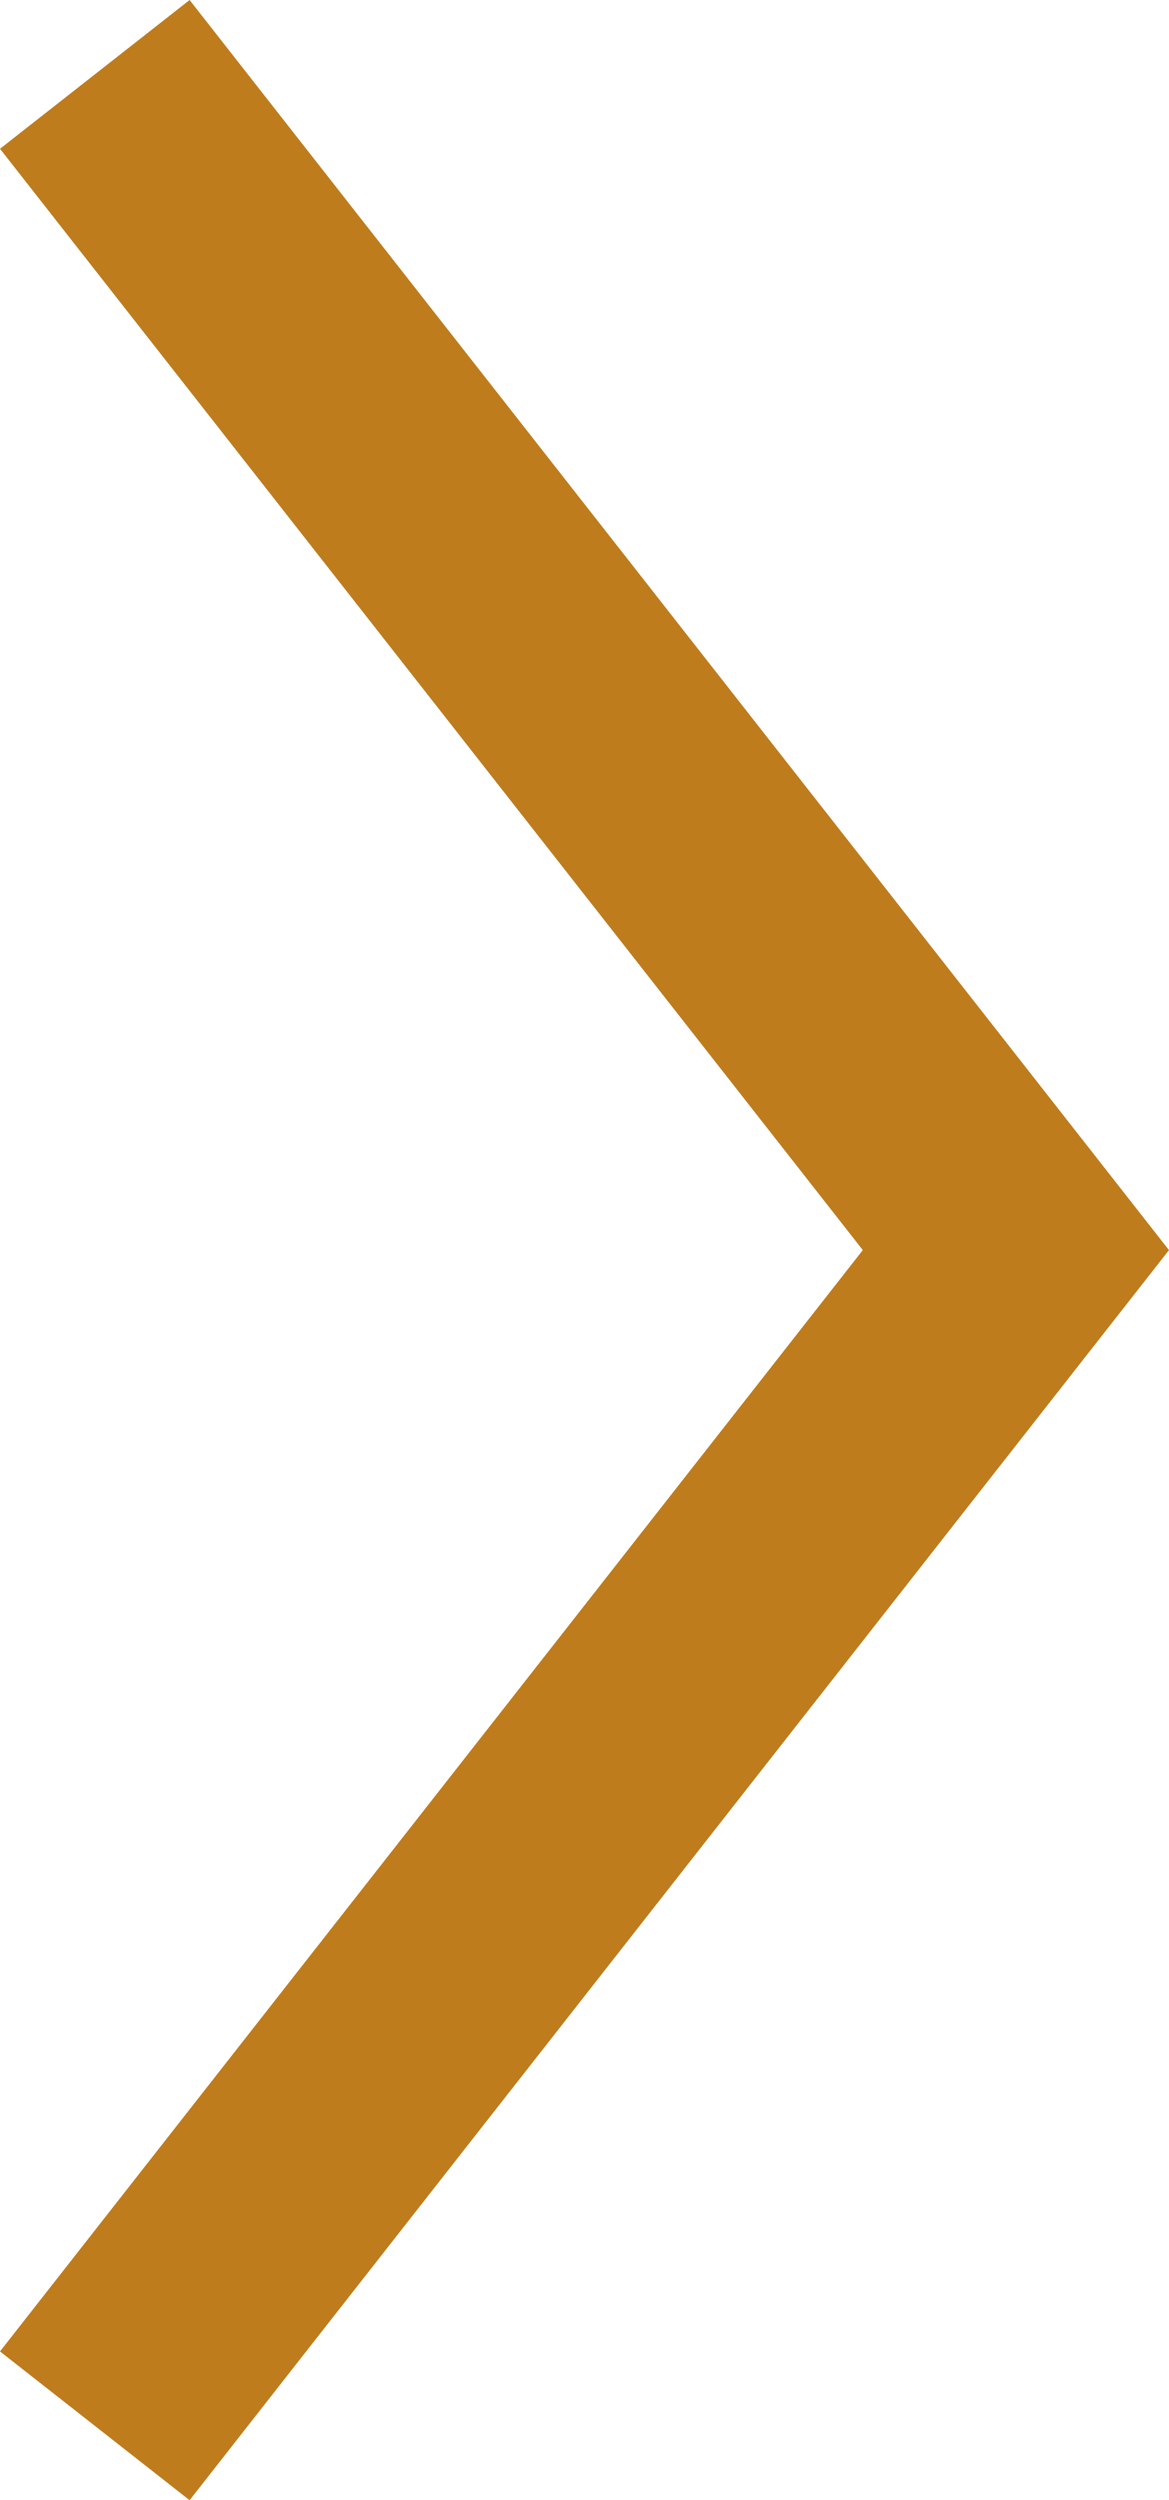 <svg xmlns="http://www.w3.org/2000/svg" width="45.859" height="98" viewBox="0 0 45.859 98"><path d="M7.438,0,0,5.832,33.847,49,0,92.168,7.438,98l38.42-49Z" transform="translate(0 0)" fill="#bf7c1c"/></svg>